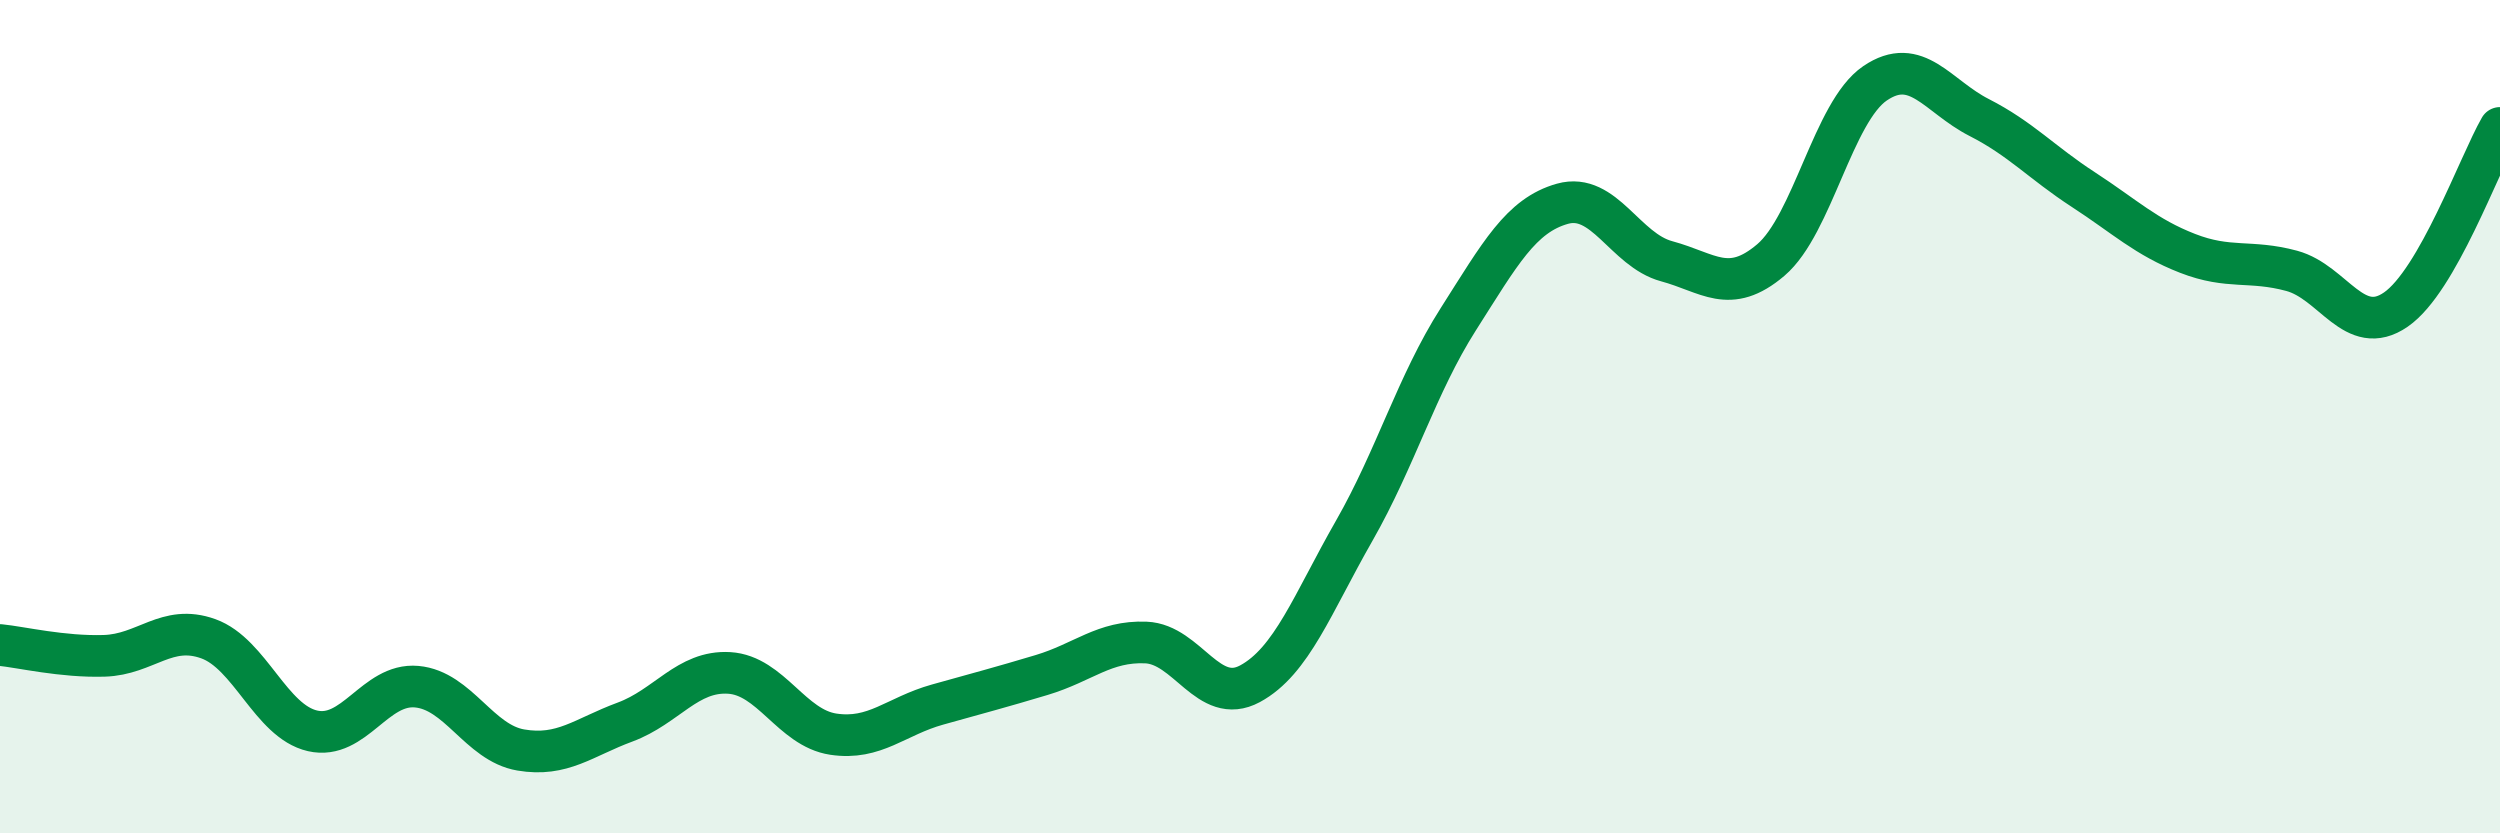 
    <svg width="60" height="20" viewBox="0 0 60 20" xmlns="http://www.w3.org/2000/svg">
      <path
        d="M 0,15.48 C 0.5,15.53 1.5,15.77 2.5,15.74 C 3.5,15.71 4,14.97 5,15.33 C 6,15.69 6.5,17.31 7.5,17.54 C 8.5,17.77 9,16.39 10,16.48 C 11,16.57 11.5,17.83 12.5,18 C 13.5,18.17 14,17.7 15,17.33 C 16,16.96 16.5,16.09 17.5,16.15 C 18.5,16.21 19,17.47 20,17.62 C 21,17.77 21.5,17.19 22.5,16.91 C 23.5,16.63 24,16.5 25,16.2 C 26,15.9 26.5,15.38 27.5,15.42 C 28.5,15.46 29,16.95 30,16.41 C 31,15.87 31.5,14.49 32.5,12.74 C 33.5,10.99 34,9.23 35,7.66 C 36,6.09 36.5,5.17 37.5,4.89 C 38.5,4.61 39,6 40,6.27 C 41,6.54 41.5,7.09 42.5,6.24 C 43.5,5.39 44,2.68 45,2 C 46,1.32 46.5,2.31 47.5,2.82 C 48.5,3.33 49,3.9 50,4.55 C 51,5.2 51.5,5.69 52.5,6.08 C 53.5,6.47 54,6.23 55,6.5 C 56,6.77 56.5,8.12 57.5,7.43 C 58.5,6.74 59.5,3.94 60,3.07L60 20L0 20Z"
        fill="#008740"
        opacity="0.1"
        stroke-linecap="round"
        stroke-linejoin="round"
      />
      <path
        d="M 0,15.48 C 0.5,15.53 1.5,15.77 2.5,15.74 C 3.5,15.71 4,14.97 5,15.33 C 6,15.69 6.5,17.31 7.5,17.54 C 8.5,17.77 9,16.39 10,16.48 C 11,16.57 11.5,17.83 12.5,18 C 13.5,18.17 14,17.7 15,17.33 C 16,16.96 16.5,16.09 17.5,16.15 C 18.5,16.21 19,17.47 20,17.62 C 21,17.77 21.5,17.19 22.5,16.91 C 23.5,16.63 24,16.5 25,16.2 C 26,15.9 26.5,15.38 27.5,15.42 C 28.5,15.46 29,16.95 30,16.41 C 31,15.87 31.5,14.49 32.5,12.74 C 33.5,10.99 34,9.23 35,7.66 C 36,6.09 36.5,5.17 37.5,4.89 C 38.5,4.61 39,6 40,6.27 C 41,6.54 41.5,7.09 42.5,6.24 C 43.5,5.39 44,2.68 45,2 C 46,1.32 46.5,2.31 47.5,2.82 C 48.5,3.33 49,3.9 50,4.55 C 51,5.2 51.5,5.69 52.5,6.08 C 53.5,6.47 54,6.23 55,6.5 C 56,6.77 56.5,8.12 57.5,7.43 C 58.5,6.74 59.5,3.94 60,3.07"
        stroke="#008740"
        stroke-width="1"
        fill="none"
        stroke-linecap="round"
        stroke-linejoin="round"
      />
    </svg>
  